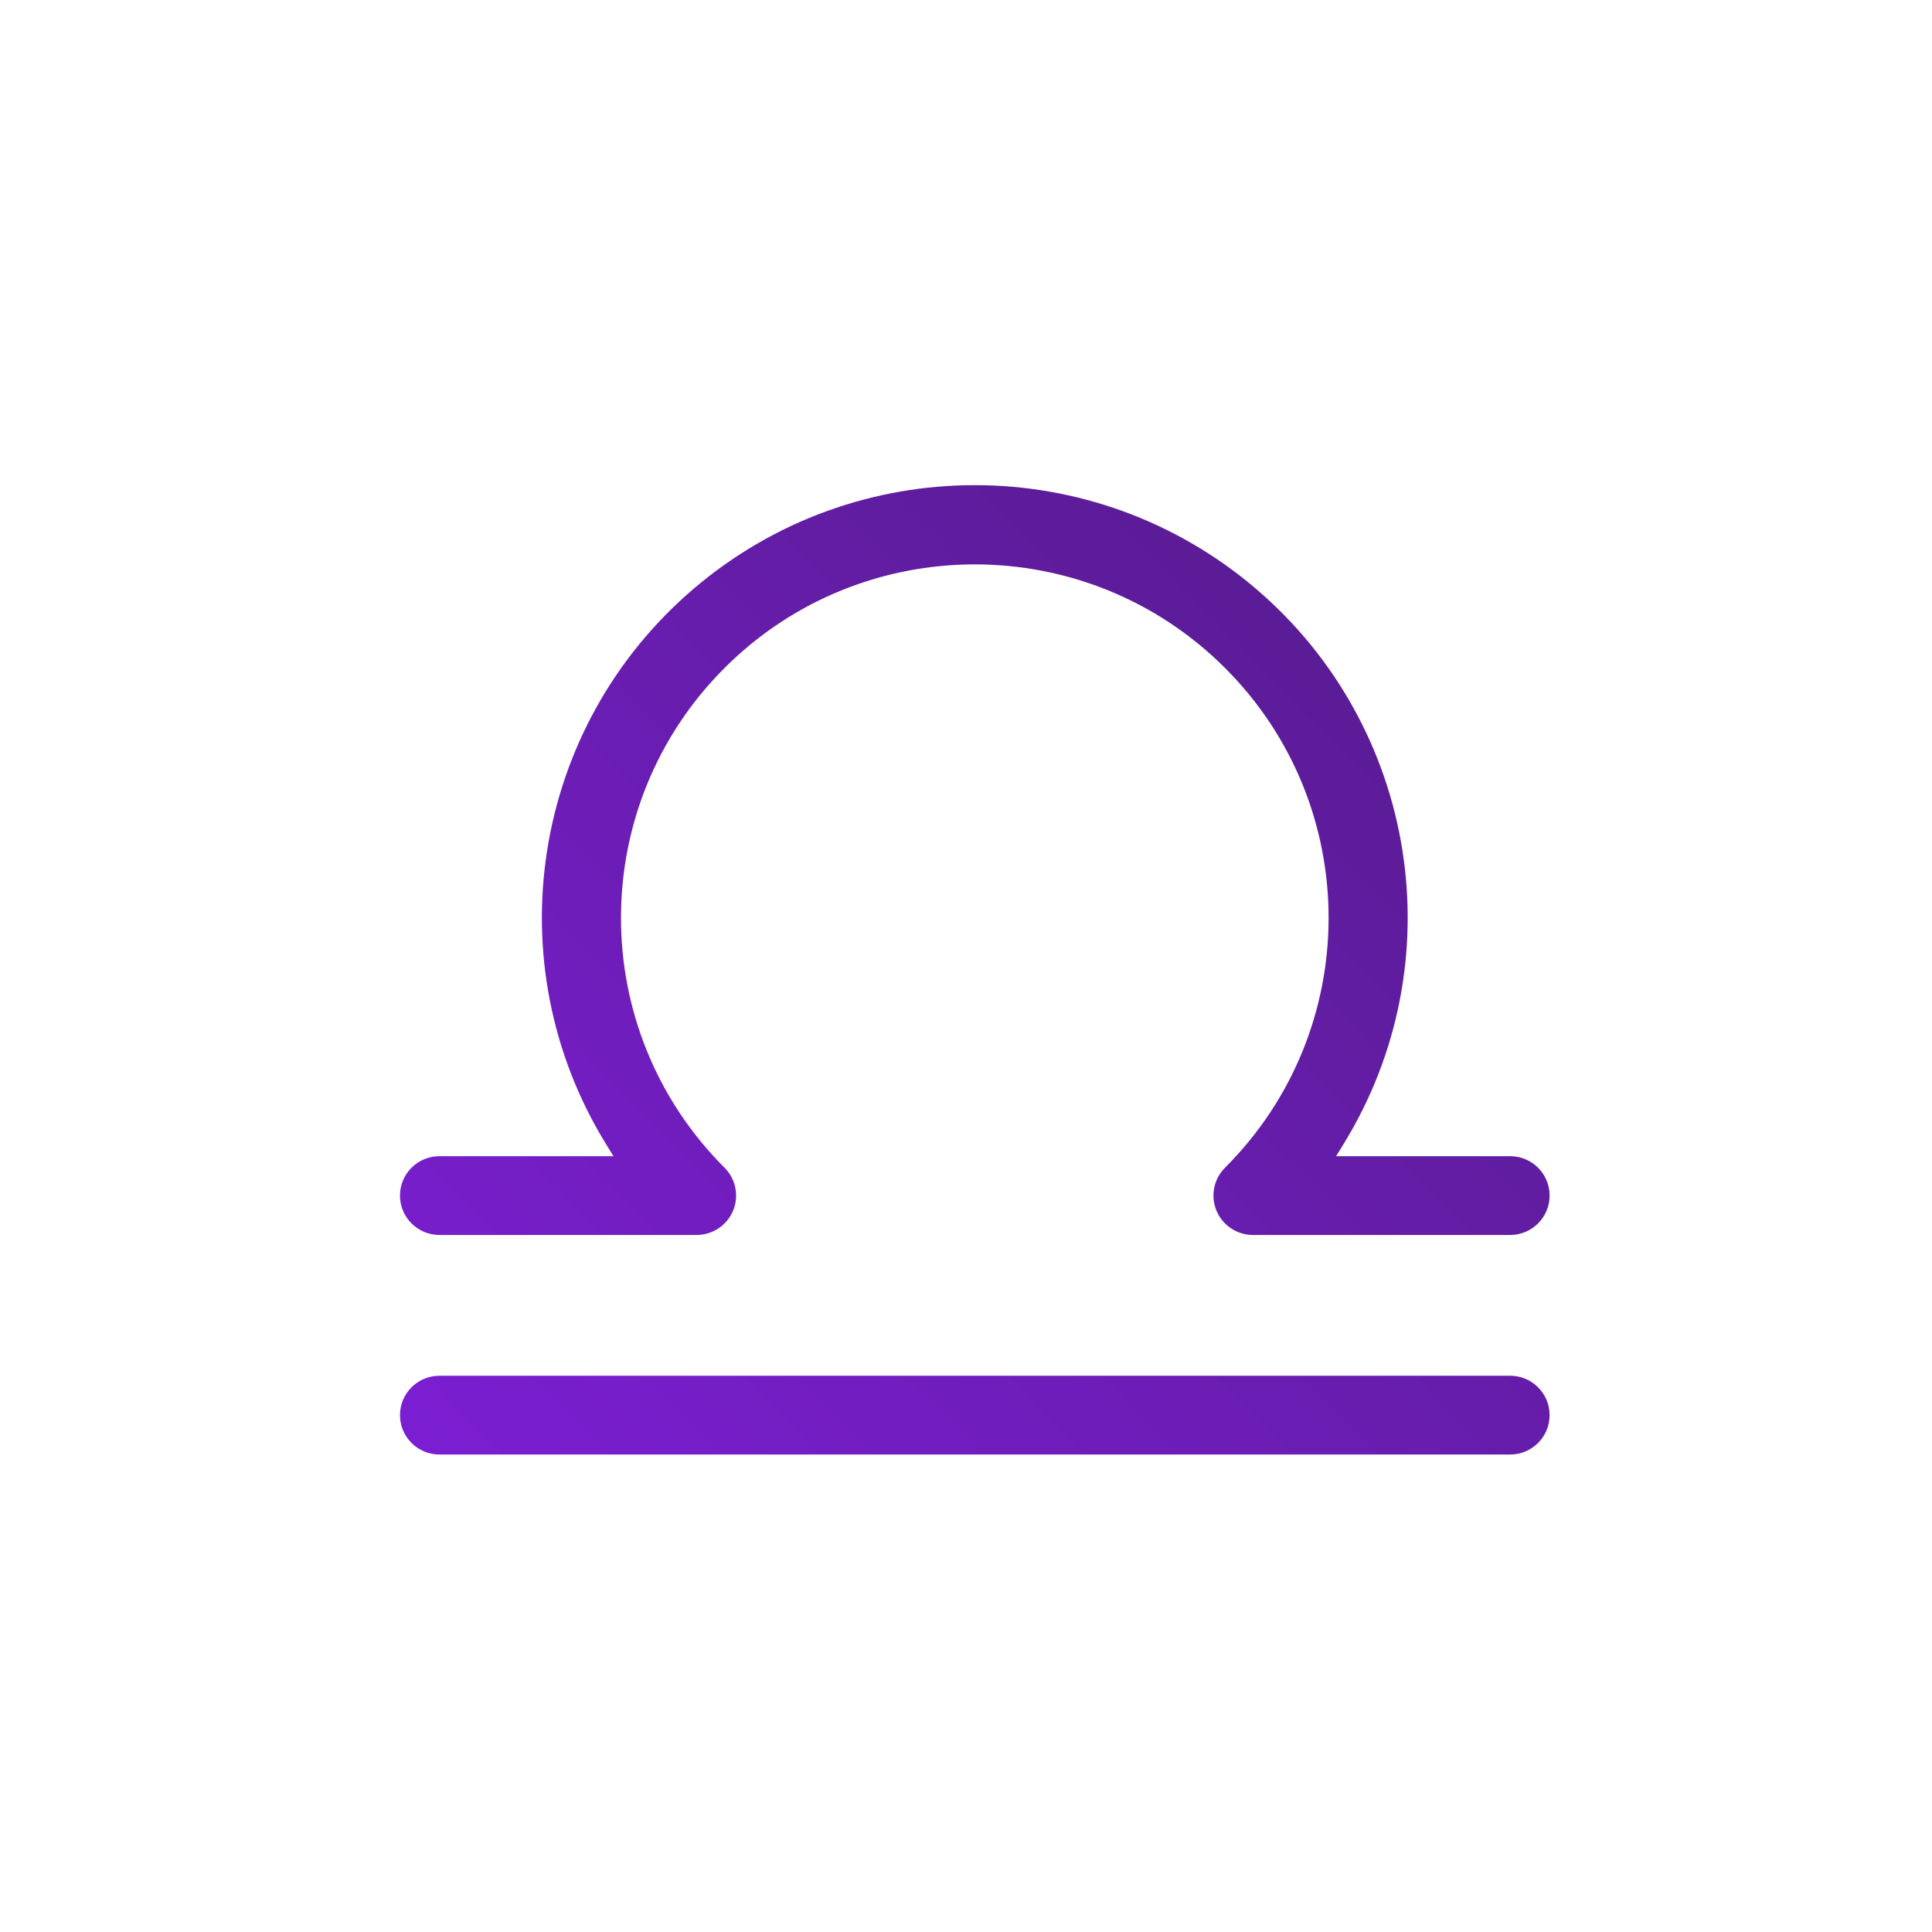 <?xml version="1.0" encoding="UTF-8"?>
<svg width="70px" height="70px" viewBox="0 0 70 70" version="1.1" xmlns="http://www.w3.org/2000/svg" xmlns:xlink="http://www.w3.org/1999/xlink">
    <!-- Generator: Sketch 52.6 (67491) - http://www.bohemiancoding.com/sketch -->
    <title>Libra</title>
    <desc>Created with Sketch.</desc>
    <defs>
        <linearGradient x1="94.859%" y1="15.817%" x2="-2.081%" y2="100%" id="linearGradient-1">
            <stop stop-color="#571C8F" offset="0%"></stop>
            <stop stop-color="#7C1ED4" offset="100%"></stop>
        </linearGradient>
    </defs>
    <g id="Libra" stroke="none" stroke-width="1" fill="none" fill-rule="evenodd">
        <g id="aries-copy-15" transform="translate(11, 17)">
            <g id="Libra" transform="translate(0.565, 0.578)">
                <path d="M13.673,27.167 C14.252,27.168 14.775,26.82 14.996,26.286 C15.218,25.752 15.095,25.138 14.685,24.729 C9.682,19.727 9.684,11.62 14.69,6.621 C19.696,1.621 27.811,1.621 32.817,6.621 C37.823,11.62 37.825,19.727 32.821,24.729 C32.411,25.138 32.289,25.752 32.51,26.286 C32.732,26.82 33.254,27.168 33.834,27.167 L43.151,27.167 C43.94,27.167 44.58,26.528 44.58,25.74 C44.58,24.952 43.94,24.313 43.151,24.313 L36.845,24.313 L37.123,23.859 C41.158,17.289 39.808,8.762 33.941,3.755 C28.074,-1.252 19.432,-1.252 13.565,3.755 C7.698,8.762 6.349,17.289 10.383,23.859 L10.662,24.313 L4.356,24.313 C3.567,24.313 2.927,24.952 2.927,25.74 C2.927,26.528 3.567,27.167 4.356,27.167 L13.673,27.167 Z M4.356,35.122 L43.151,35.122 C43.94,35.122 44.58,34.483 44.58,33.695 C44.58,32.907 43.94,32.268 43.151,32.268 L4.356,32.268 C3.567,32.268 2.927,32.907 2.927,33.695 C2.927,34.483 3.567,35.122 4.356,35.122 Z" id="Combined-Shape" fill="url(#linearGradient-1)"></path>
                <rect id="Bones" x="0" y="0" width="47.415" height="35.122"></rect>
            </g>
        </g>
    </g>
</svg>